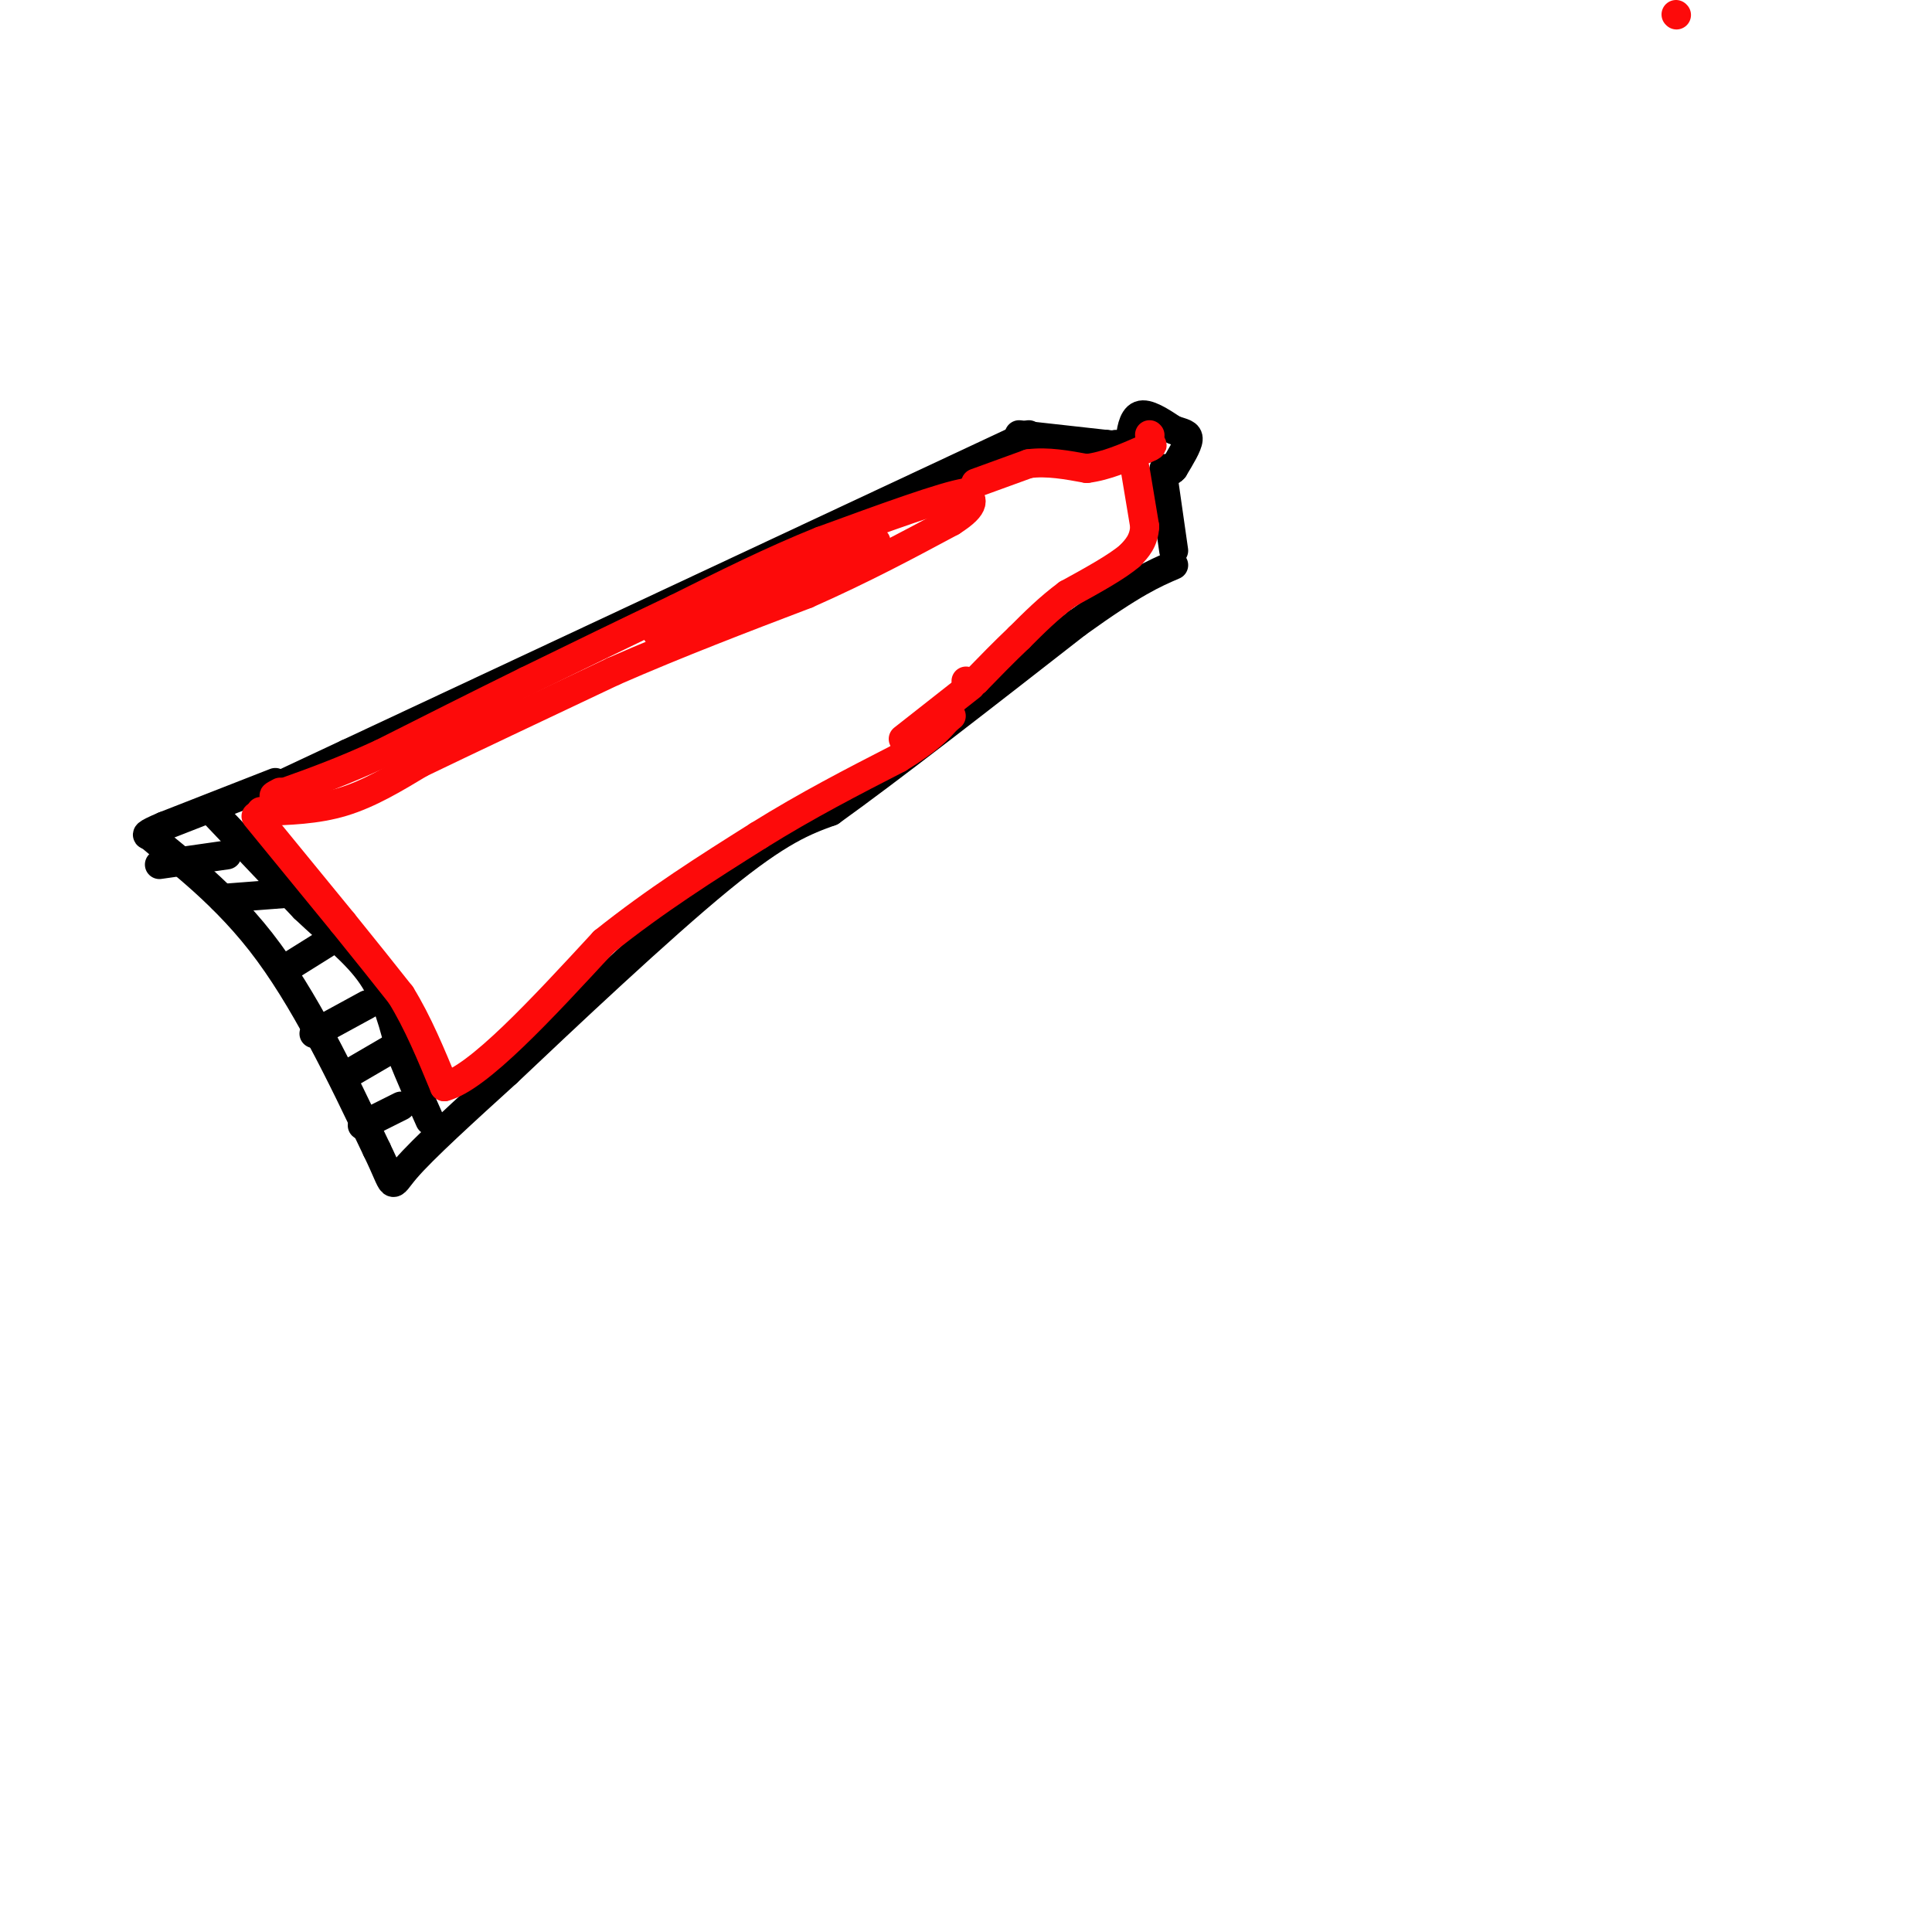<svg viewBox='0 0 400 400' version='1.1' xmlns='http://www.w3.org/2000/svg' xmlns:xlink='http://www.w3.org/1999/xlink'><g fill='none' stroke='rgb(0,0,0)' stroke-width='6' stroke-linecap='round' stroke-linejoin='round'><path d='M213,90c0.000,0.000 -141.000,66.000 -141,66'/><path d='M72,156c-23.833,11.167 -12.917,6.083 -2,1'/><path d='M57,162c0.000,0.000 -23.000,9.000 -23,9'/><path d='M34,171c-4.333,1.833 -3.667,1.917 -3,2'/><path d='M31,173c3.578,3.289 14.022,10.511 23,22c8.978,11.489 16.489,27.244 24,43'/><path d='M78,238c4.133,8.467 2.467,8.133 6,4c3.533,-4.133 12.267,-12.067 21,-20'/><path d='M105,222c12.022,-11.378 31.578,-29.822 44,-40c12.422,-10.178 17.711,-12.089 23,-14'/><path d='M172,168c12.333,-8.833 31.667,-23.917 51,-39'/><path d='M223,129c11.833,-8.500 15.917,-10.250 20,-12'/><path d='M44,168c0.000,0.000 19.000,20.000 19,20'/><path d='M63,188c5.800,5.511 10.800,9.289 14,14c3.200,4.711 4.600,10.356 6,16'/><path d='M83,218c2.000,5.000 4.000,9.500 6,14'/><path d='M33,179c0.000,0.000 14.000,-2.000 14,-2'/><path d='M46,186c0.000,0.000 13.000,-1.000 13,-1'/><path d='M60,200c0.000,0.000 8.000,-5.000 8,-5'/><path d='M65,214c0.000,0.000 11.000,-6.000 11,-6'/><path d='M71,223c0.000,0.000 12.000,-7.000 12,-7'/><path d='M75,233c0.000,0.000 8.000,-4.000 8,-4'/><path d='M211,90c0.000,0.000 18.000,2.000 18,2'/><path d='M229,92c3.333,0.333 2.667,0.167 2,0'/><path d='M243,114c0.000,0.000 -2.000,-14.000 -2,-14'/><path d='M241,100c-0.333,-2.667 -0.167,-2.333 0,-2'/><path d='M234,92c0.000,0.000 0.000,-1.000 0,-1'/><path d='M234,91c0.133,-1.400 0.467,-4.400 2,-5c1.533,-0.600 4.267,1.200 7,3'/><path d='M243,89c1.889,0.644 3.111,0.756 3,2c-0.111,1.244 -1.556,3.622 -3,6'/><path d='M243,97c-0.833,1.000 -1.417,0.500 -2,0'/></g>
<g fill='none' stroke='rgb(253,10,10)' stroke-width='6' stroke-linecap='round' stroke-linejoin='round'><path d='M347,3c0.000,0.000 0.100,0.100 0.1,0.1'/><path d='M54,168c5.750,-0.167 11.500,-0.333 17,-2c5.500,-1.667 10.750,-4.833 16,-8'/><path d='M87,158c9.333,-4.500 24.667,-11.750 40,-19'/><path d='M127,139c13.333,-5.833 26.667,-10.917 40,-16'/><path d='M167,123c11.667,-5.167 20.833,-10.083 30,-15'/><path d='M197,108c5.500,-3.500 4.250,-4.750 3,-6'/><path d='M200,102c-4.500,0.667 -17.250,5.333 -30,10'/><path d='M170,112c-10.000,4.000 -20.000,9.000 -30,14'/><path d='M140,126c-10.167,4.833 -20.583,9.917 -31,15'/><path d='M109,141c-10.167,5.000 -20.083,10.000 -30,15'/><path d='M79,156c-8.333,3.833 -14.167,5.917 -20,8'/><path d='M59,164c-3.500,1.333 -2.250,0.667 -1,0'/><path d='M136,131c0.000,0.000 20.000,-8.000 20,-8'/><path d='M156,123c7.000,-3.000 14.500,-6.500 22,-10'/><path d='M178,113c4.167,-1.667 3.583,-0.833 3,0'/><path d='M202,100c0.000,0.000 11.000,-4.000 11,-4'/><path d='M213,96c3.833,-0.500 7.917,0.250 12,1'/><path d='M225,97c4.000,-0.500 8.000,-2.250 12,-4'/><path d='M237,93c2.167,-0.833 1.583,-0.917 1,-1'/><path d='M238,90c0.000,0.000 0.100,0.100 0.1,0.1'/><path d='M235,97c0.000,0.000 2.000,12.000 2,12'/><path d='M237,109c-0.167,3.000 -1.583,4.500 -3,6'/><path d='M234,115c-2.667,2.333 -7.833,5.167 -13,8'/><path d='M221,123c-3.833,2.833 -6.917,5.917 -10,9'/><path d='M211,132c-3.167,3.000 -6.083,6.000 -9,9'/><path d='M202,141c-1.833,1.500 -1.917,0.750 -2,0'/><path d='M53,169c0.000,0.000 18.000,22.000 18,22'/><path d='M71,191c5.000,6.167 8.500,10.583 12,15'/><path d='M83,206c3.500,5.667 6.250,12.333 9,19'/><path d='M92,225c7.000,-1.833 20.000,-15.917 33,-30'/><path d='M125,195c10.833,-8.667 21.417,-15.333 32,-22'/><path d='M157,173c10.167,-6.333 19.583,-11.167 29,-16'/><path d='M186,157c6.500,-4.000 8.250,-6.000 10,-8'/><path d='M196,149c1.667,-1.333 0.833,-0.667 0,0'/><path d='M187,153c0.000,0.000 14.000,-11.000 14,-11'/></g>
</svg>